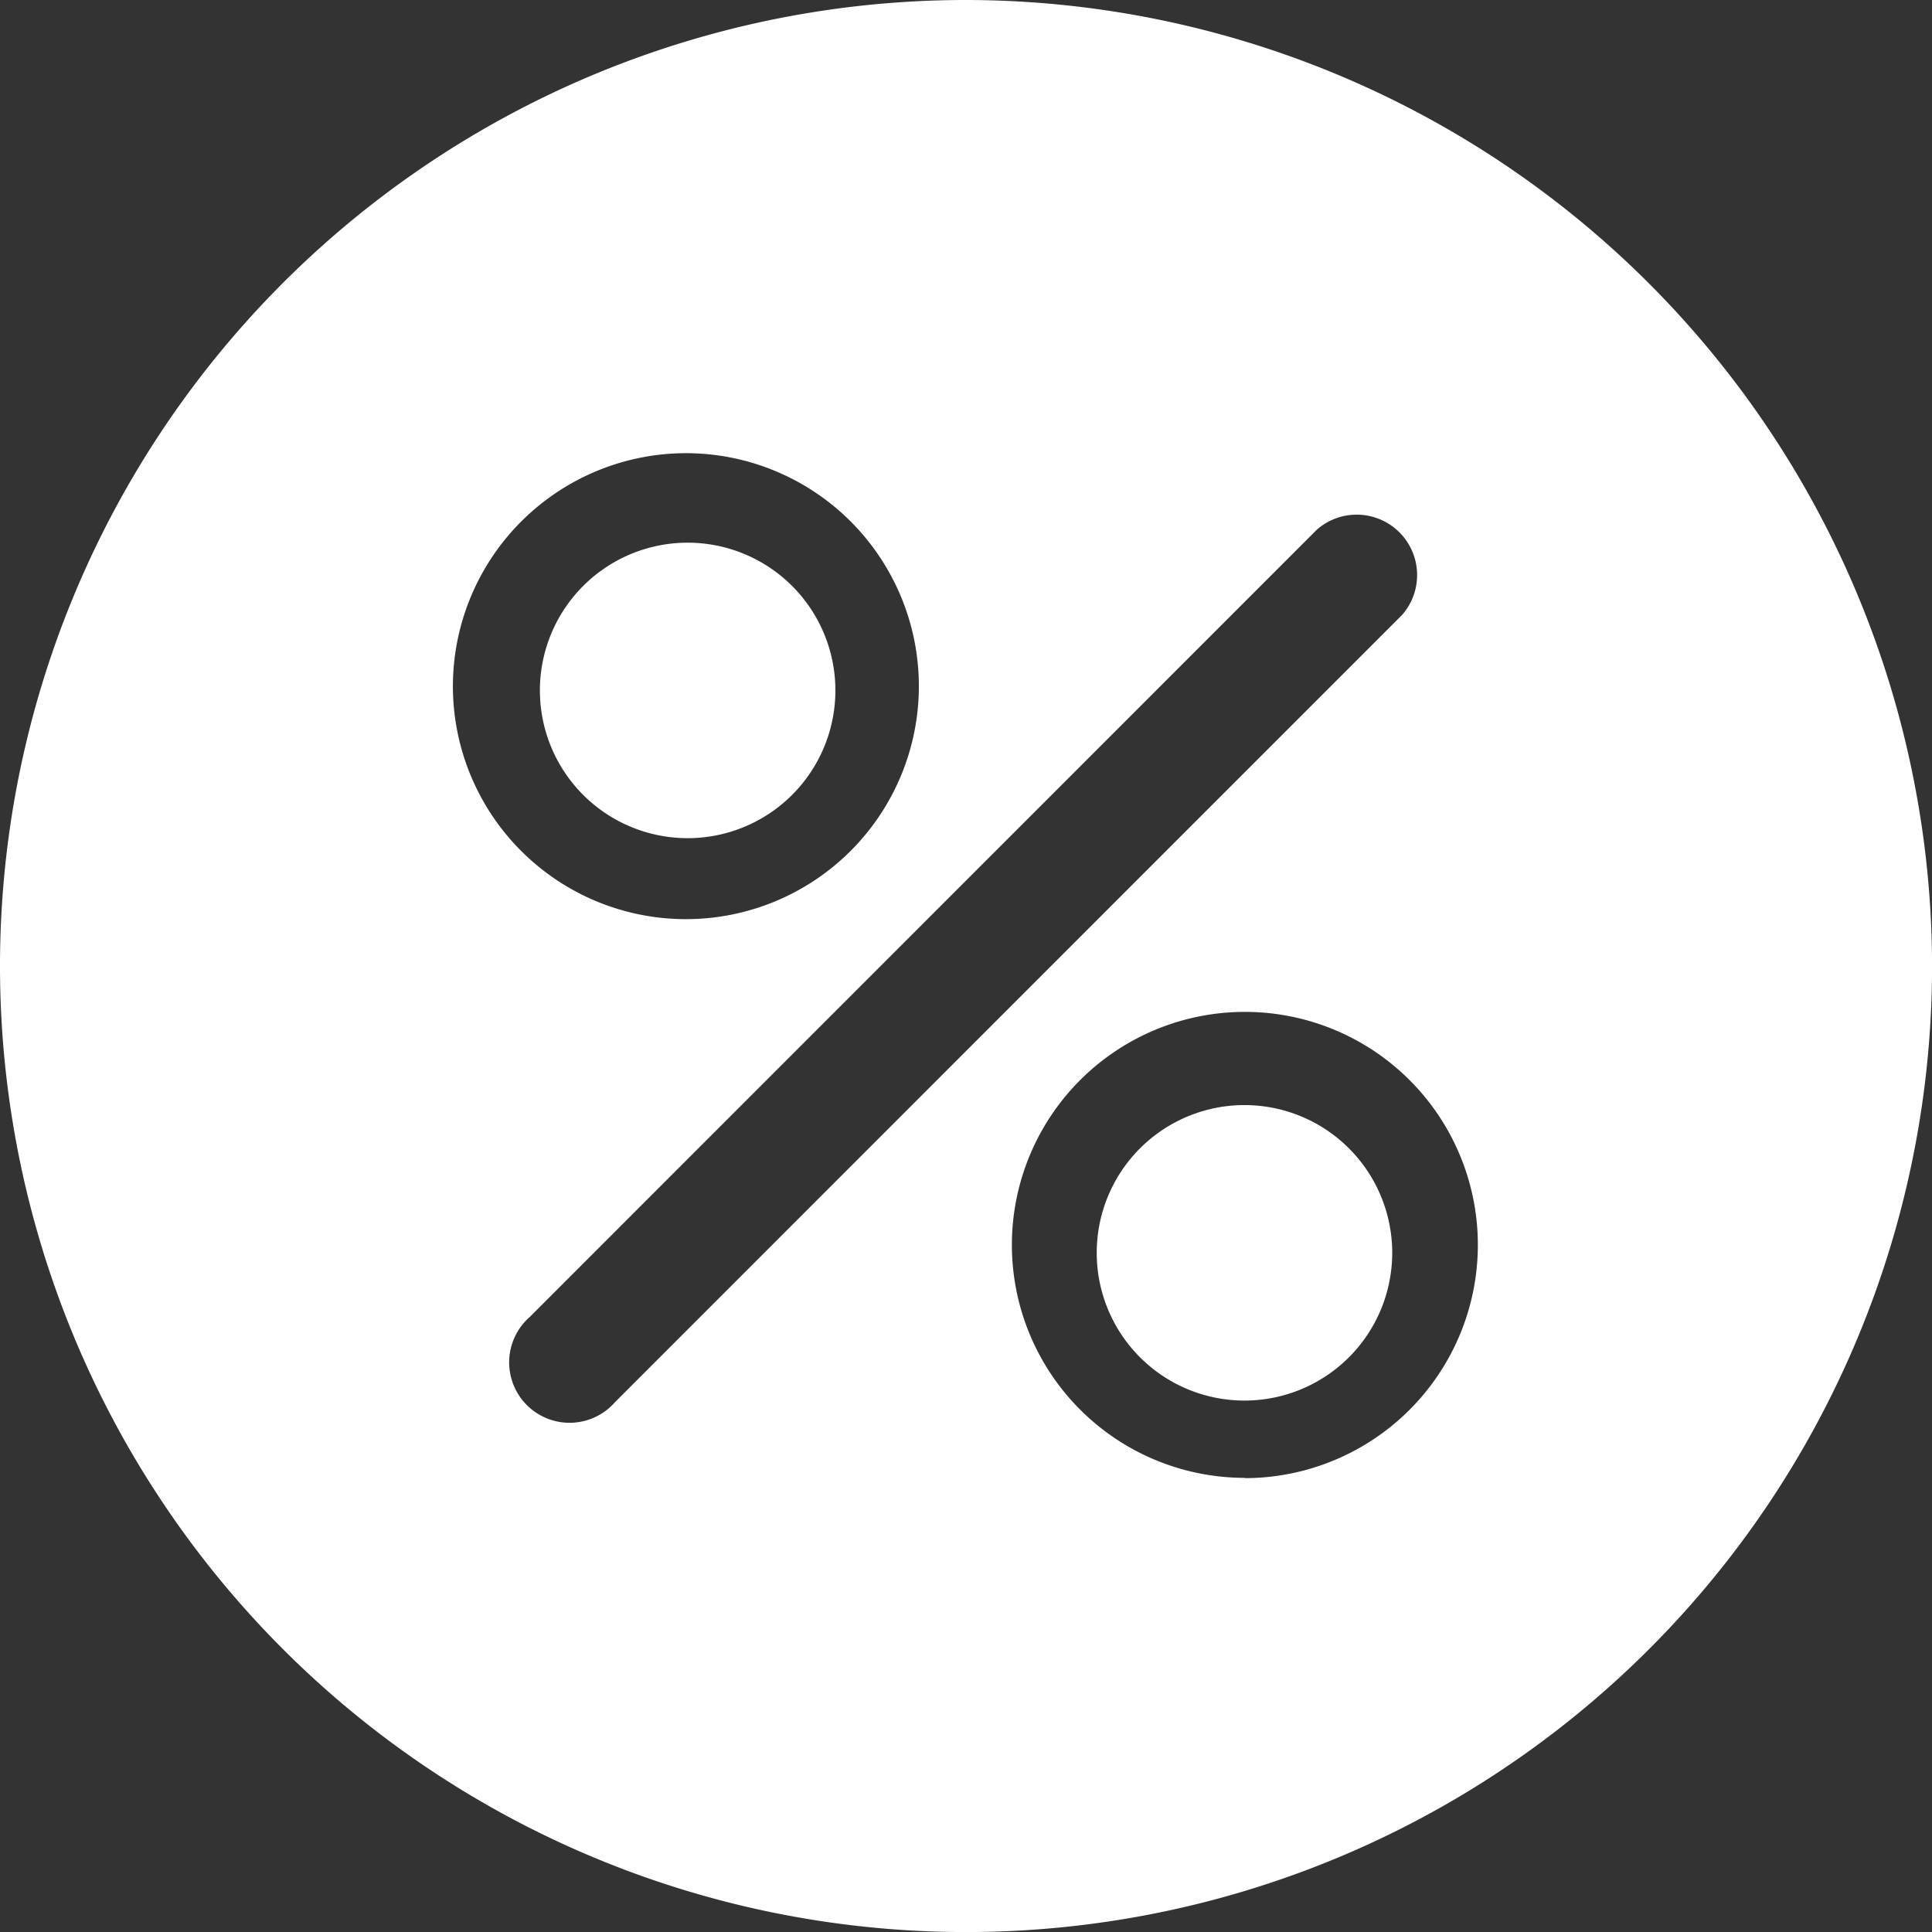 <svg xmlns="http://www.w3.org/2000/svg" width="33.999" height="34" viewBox="0 0 33.999 34"><rect x="0" y="0" width="33.999" height="34" fill="#333333" stroke="none"/><g transform="translate(-0.012)"><path d="M302.78,300.244a2.6,2.6,0,1,0,2.6,2.6A2.6,2.6,0,0,0,302.78,300.244Z" transform="translate(-280.868 -280.797)" fill="#fff"/><path d="M154.641,152.116a2.6,2.6,0,1,0,2.6,2.6A2.6,2.6,0,0,0,154.641,152.116Z" transform="translate(-142.528 -142.566)" fill="#fff"/><path d="M17.012,0a17,17,0,1,0,17,17A17.019,17.019,0,0,0,17.012,0Zm-4.93,7.975a4.1,4.1,0,1,1-4.1,4.1A4.105,4.105,0,0,1,12.082,7.975Zm-1.247,16.7a1.063,1.063,0,1,1-1.5-1.5L23.187,9.32a1.063,1.063,0,0,1,1.5,1.5Zm11.084,1.332a4.1,4.1,0,1,1,4.1-4.1A4.105,4.105,0,0,1,21.919,26.012Z" fill="#fff"/></g></svg>